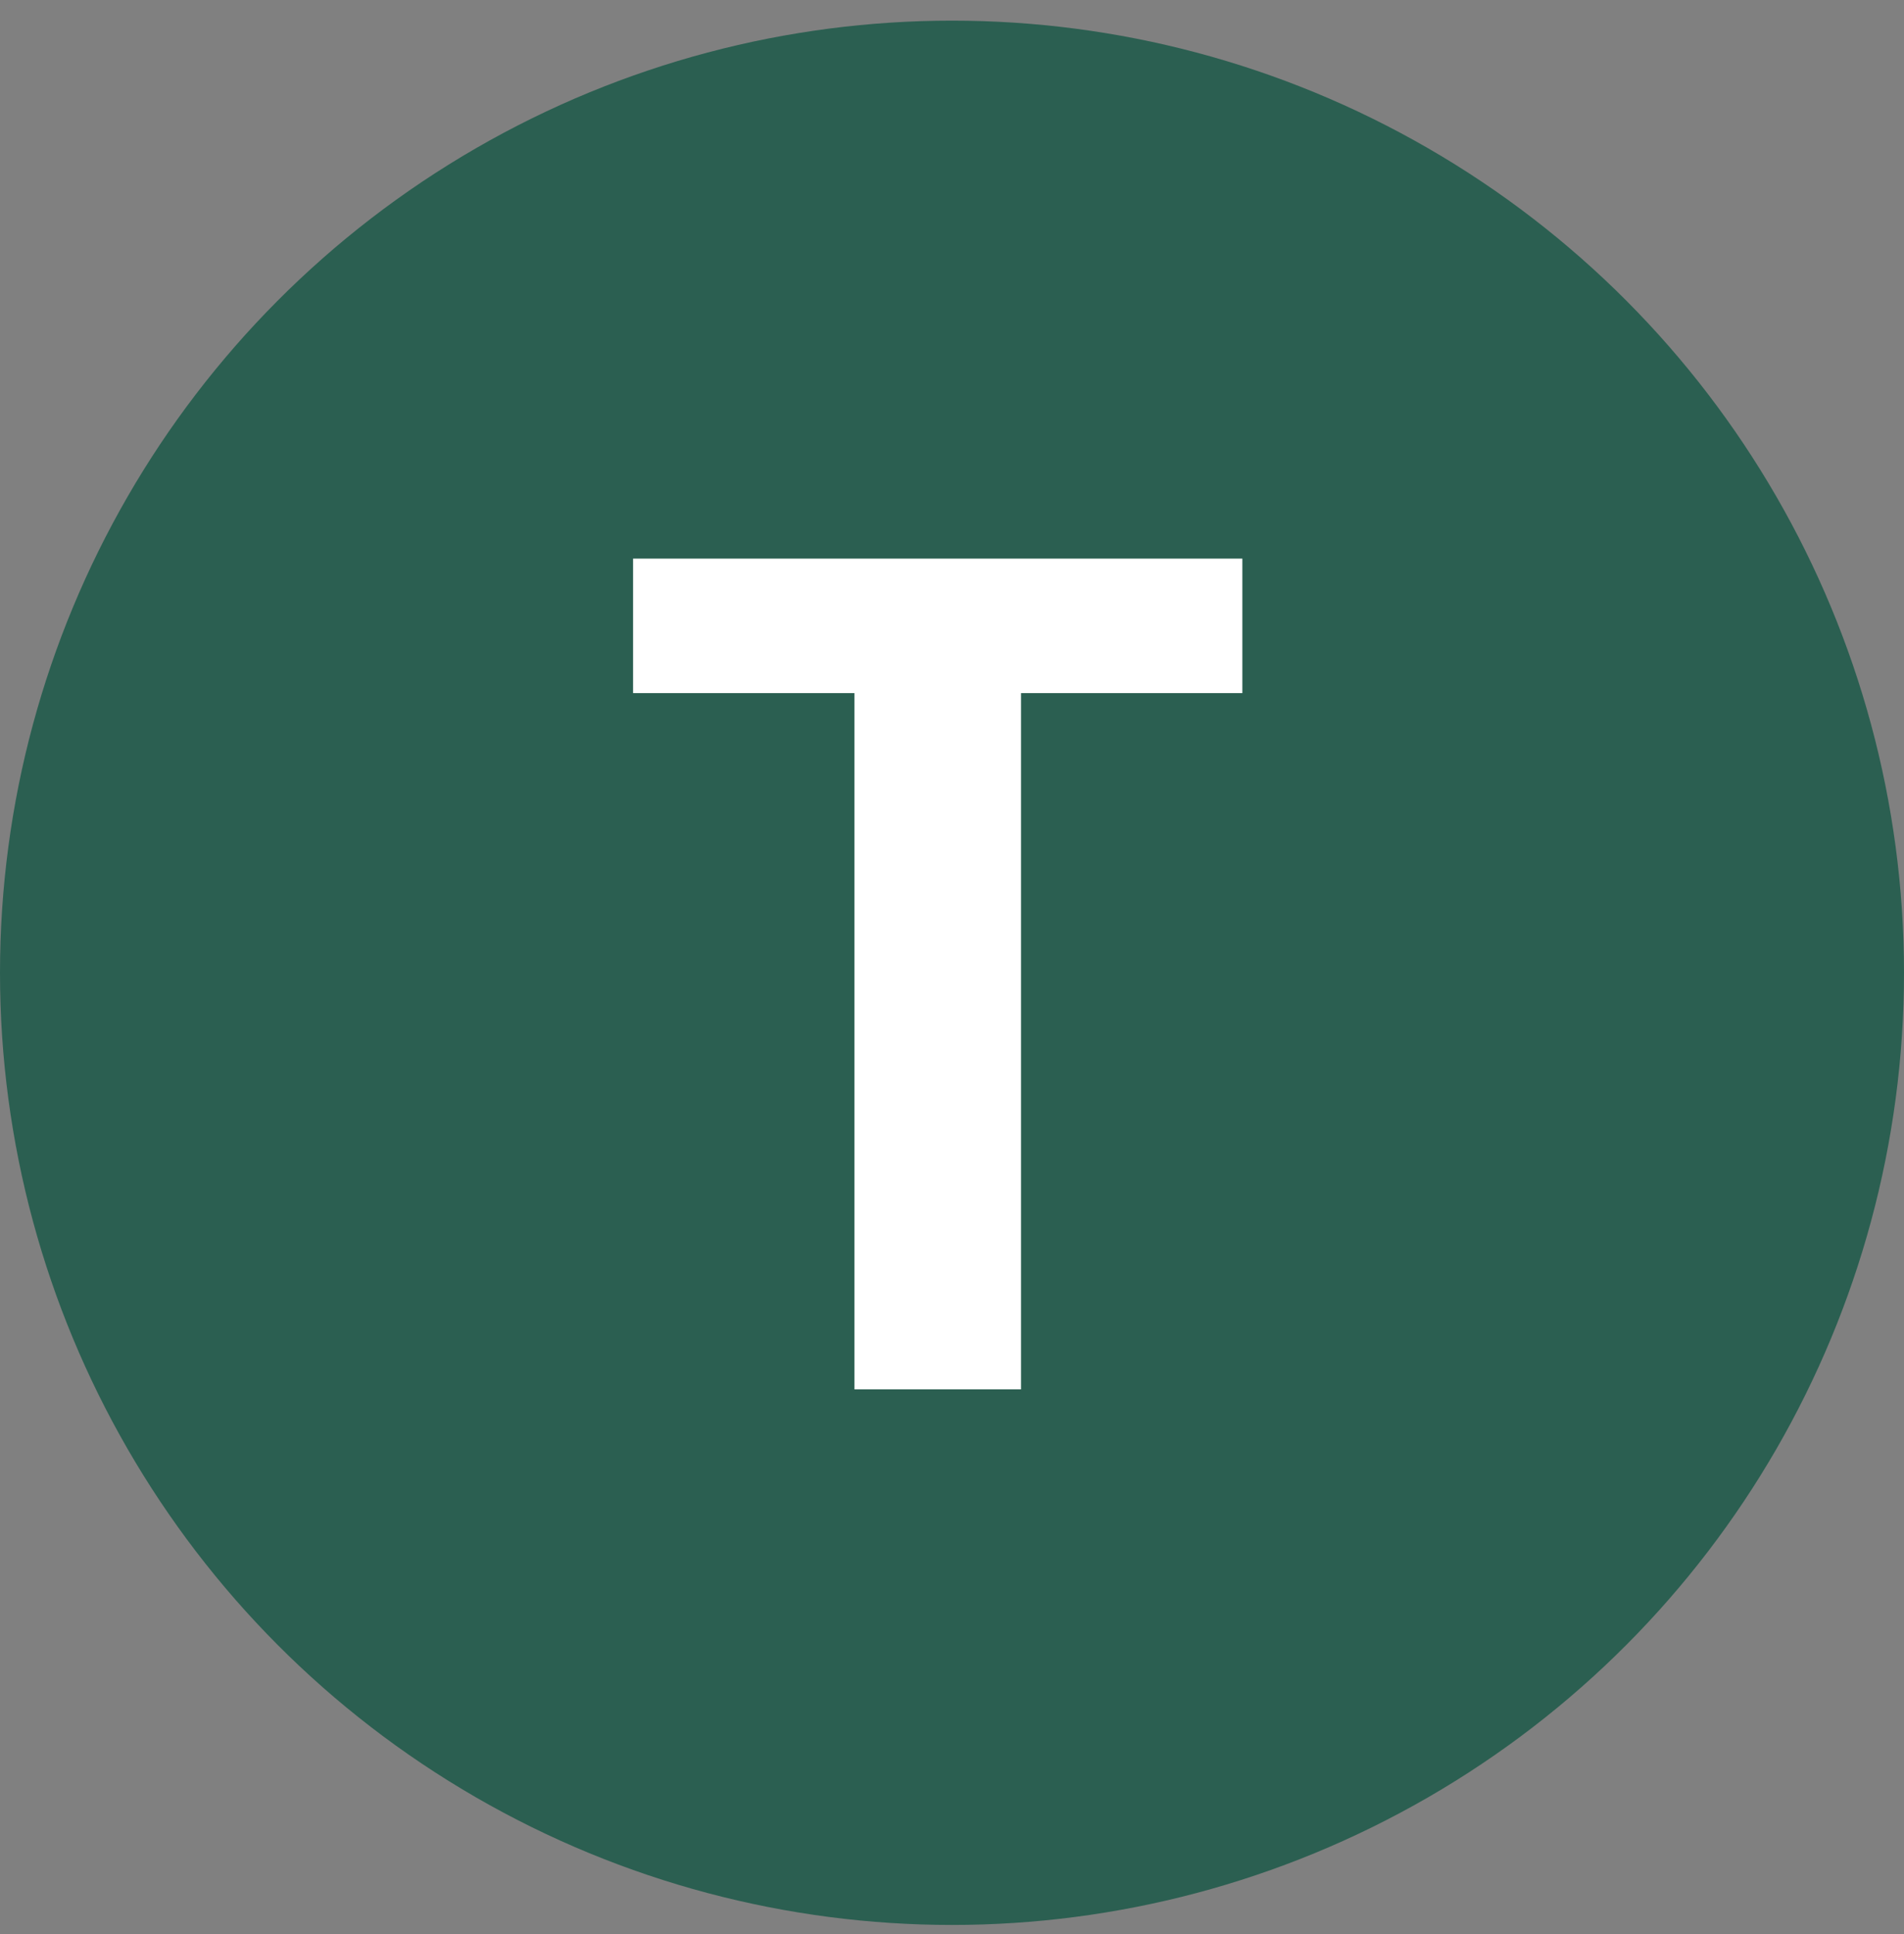 <svg xmlns="http://www.w3.org/2000/svg" width="64.0" height="65.0" viewBox="0.0 0.0 64.0 65.0" fill="none">
<rect x="0.0" y="0.0" width="64.0" height="65.0" fill="#808080" stroke="none"/>
<circle cx="32" cy="32.694" r="32" fill="#2B5F51" />
<path d="M41.76 18.774V23.294H34.32V46.694H28.72V23.294H21.28V18.774H41.76Z" fill="white" />
</svg>